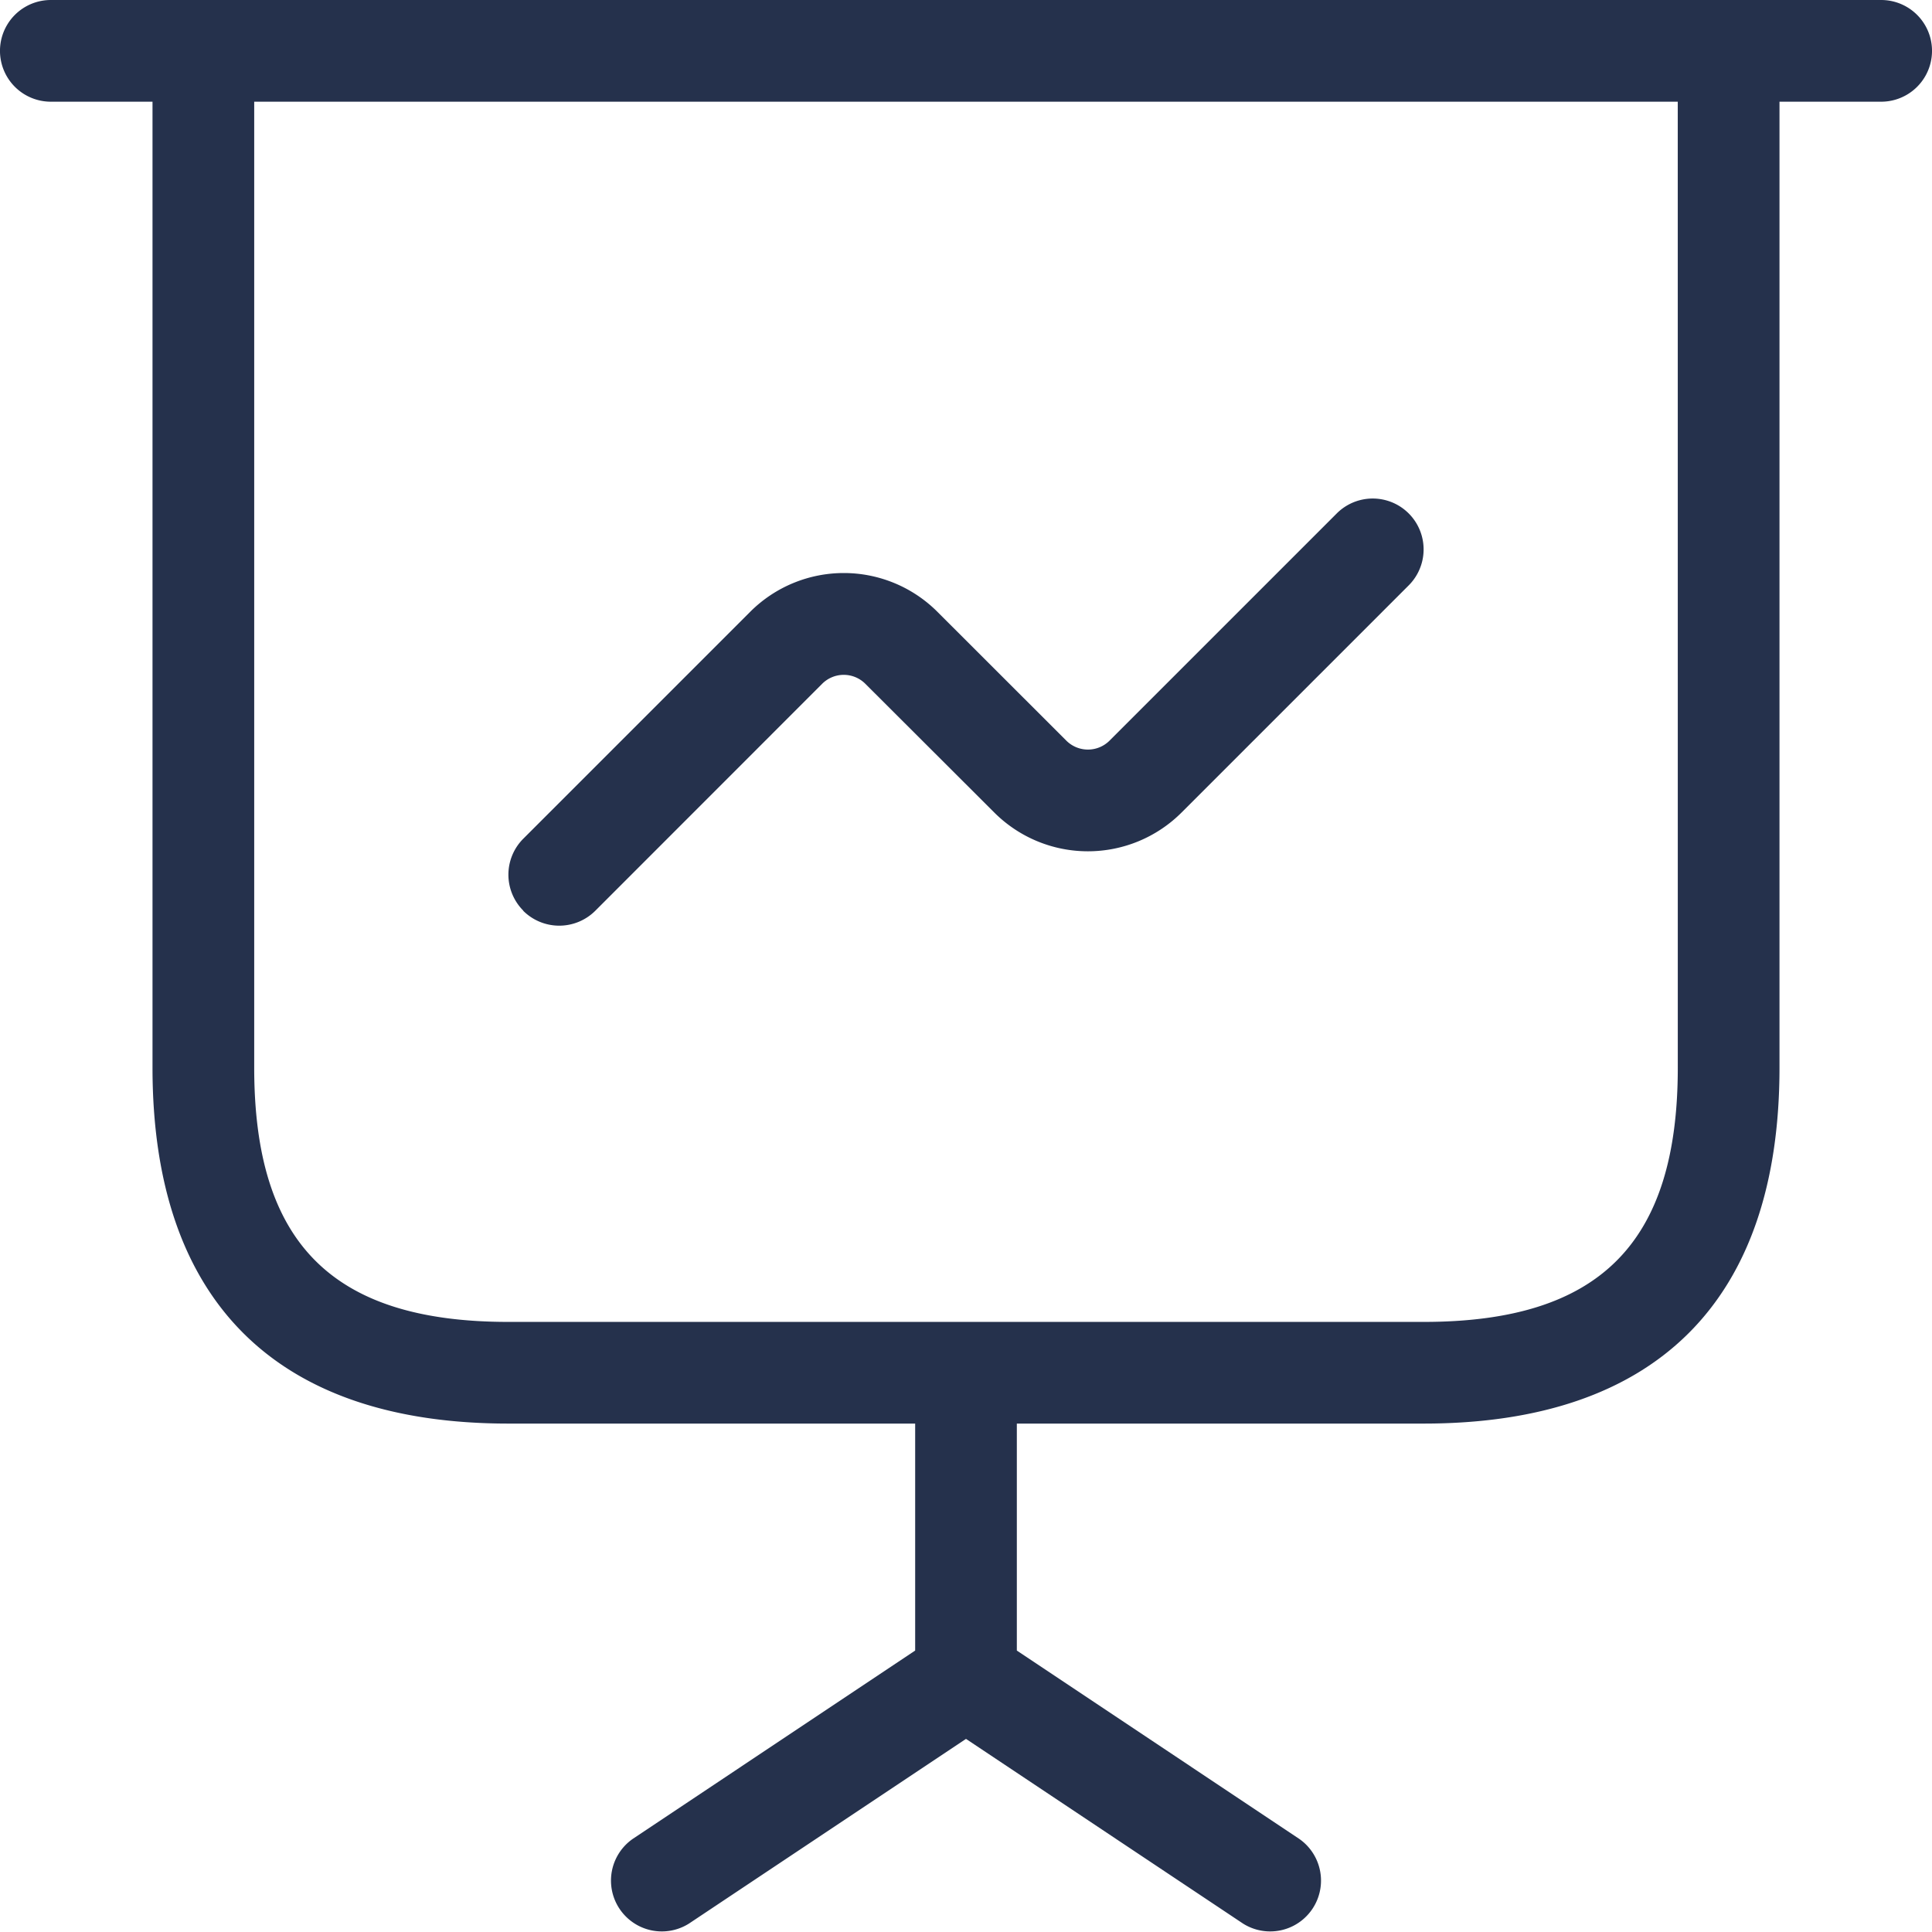 <svg xmlns="http://www.w3.org/2000/svg" width="61.492" height="61.492" viewBox="0 0 61.492 61.492">
  <path id="presentation-chart-line" d="M238.374,1550.5H180.118a1.618,1.618,0,0,0,0,3.237h3.236v30.746c0,7.411,3.916,11.327,11.328,11.327h12.946v7.224l-8.988,5.994a1.618,1.618,0,0,0,1.793,2.693l8.813-5.875,8.813,5.875a1.618,1.618,0,0,0,1.793-2.693l-8.988-5.994v-7.224H223.81c7.411,0,11.328-3.916,11.328-11.327v-30.746h3.236a1.618,1.618,0,0,0,0-3.237Zm-6.473,33.983c0,5.6-2.5,8.091-8.091,8.091H194.682c-5.6,0-8.091-2.5-8.091-8.091v-30.746H231.9Zm-36.746-5a1.619,1.619,0,0,1,0-2.288l7.227-7.227a4.213,4.213,0,0,1,5.949,0l4.11,4.107a.974.974,0,0,0,1.372,0l7.233-7.233a1.619,1.619,0,0,1,2.291,2.289l-7.233,7.233a4.216,4.216,0,0,1-5.949.006l-4.114-4.107a.971.971,0,0,0-1.372,0l-7.224,7.227a1.625,1.625,0,0,1-2.291,0Z" transform="translate(-178.5 -1550.5)" fill="#25314c"/>
</svg>

